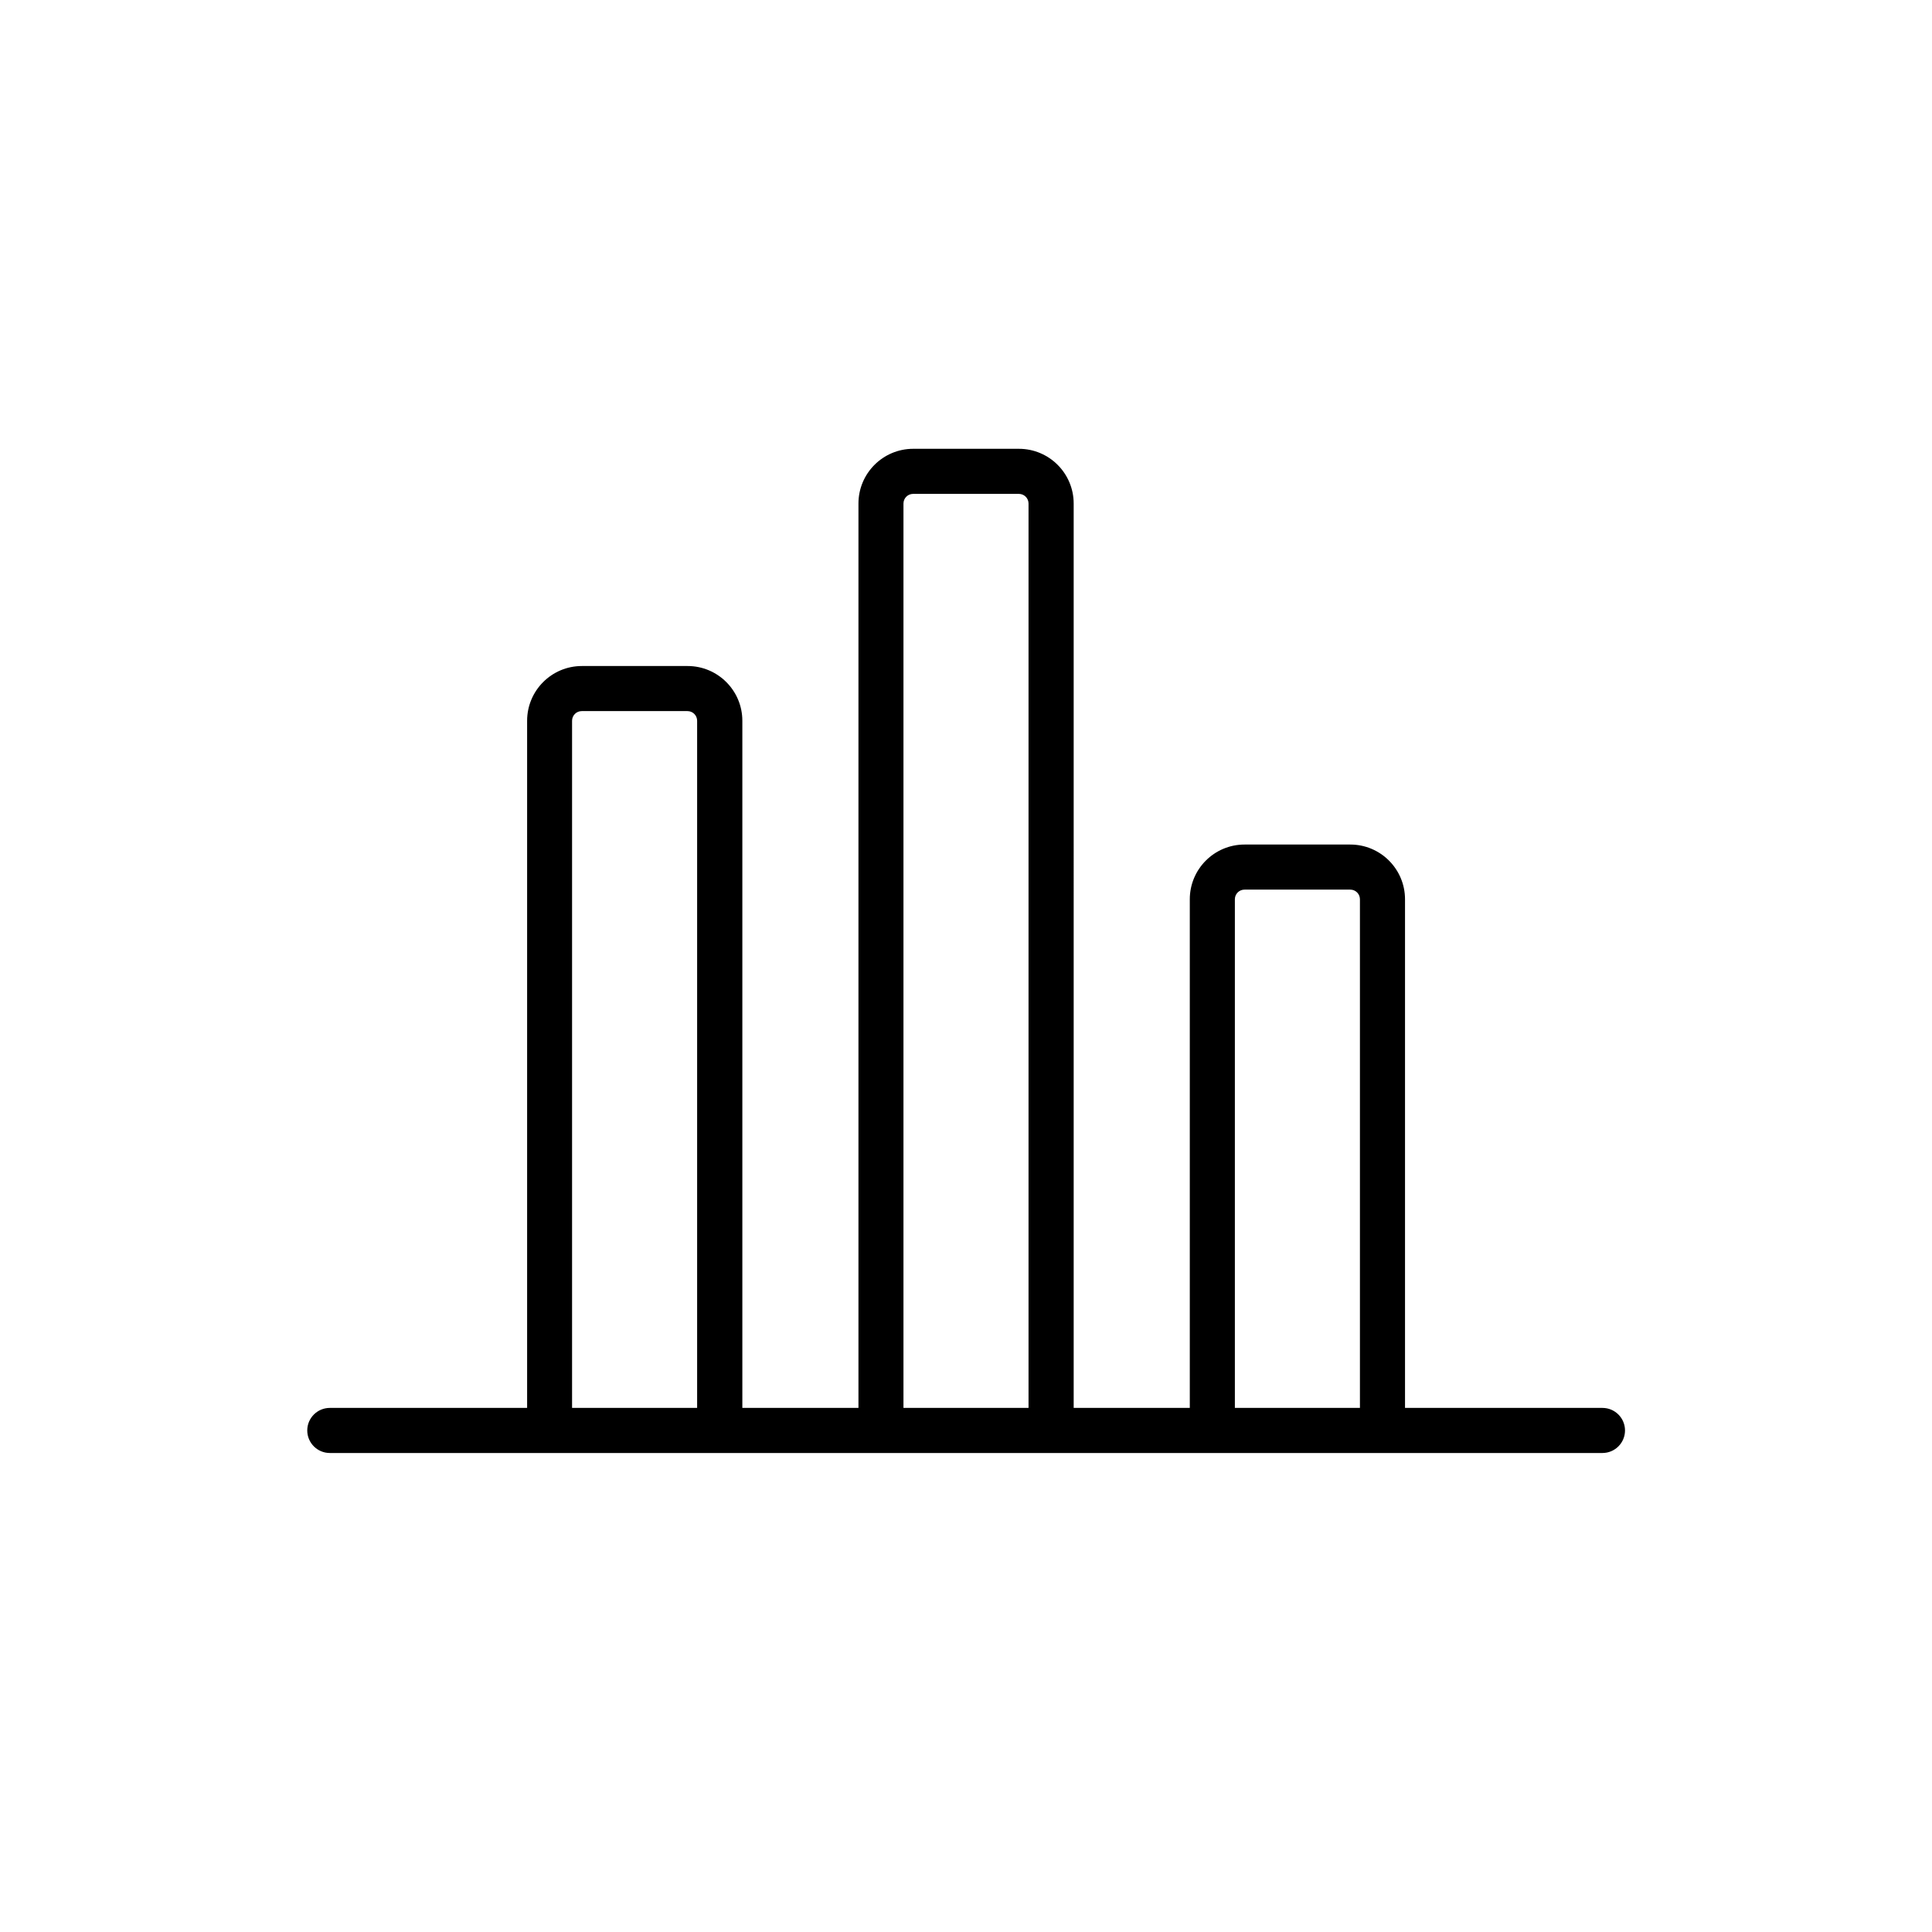<?xml version="1.0" encoding="UTF-8"?><svg id="Layer_1" xmlns="http://www.w3.org/2000/svg" viewBox="0 0 300 300"><path d="m248.81,218.62h-30.64v-78.98c0-4.69-3.81-8.5-8.5-8.5h-16.42c-4.69,0-8.5,3.81-8.5,8.5v78.98h-18.03V78.19c0-4.69-3.81-8.5-8.5-8.5h-16.42c-4.69,0-8.5,3.81-8.5,8.5v140.43h-18.03v-106.7c0-4.69-3.81-8.5-8.5-8.5h-16.42c-4.69,0-8.5,3.81-8.5,8.5v106.7h-30.64c-1.93,0-3.5,1.57-3.5,3.5s1.57,3.5,3.5,3.5h197.62c1.93,0,3.5-1.57,3.5-3.5s-1.57-3.5-3.5-3.5Zm-159.98,0v-106.7c0-.83.67-1.5,1.5-1.5h16.42c.83,0,1.5.67,1.5,1.5v106.7h-19.42Zm51.46,0V78.19c0-.83.67-1.5,1.5-1.5h16.42c.83,0,1.5.67,1.5,1.5v140.43h-19.42Zm51.46,0v-78.98c0-.83.67-1.5,1.5-1.5h16.42c.83,0,1.5.67,1.5,1.5v78.98h-19.42Z"/></svg>